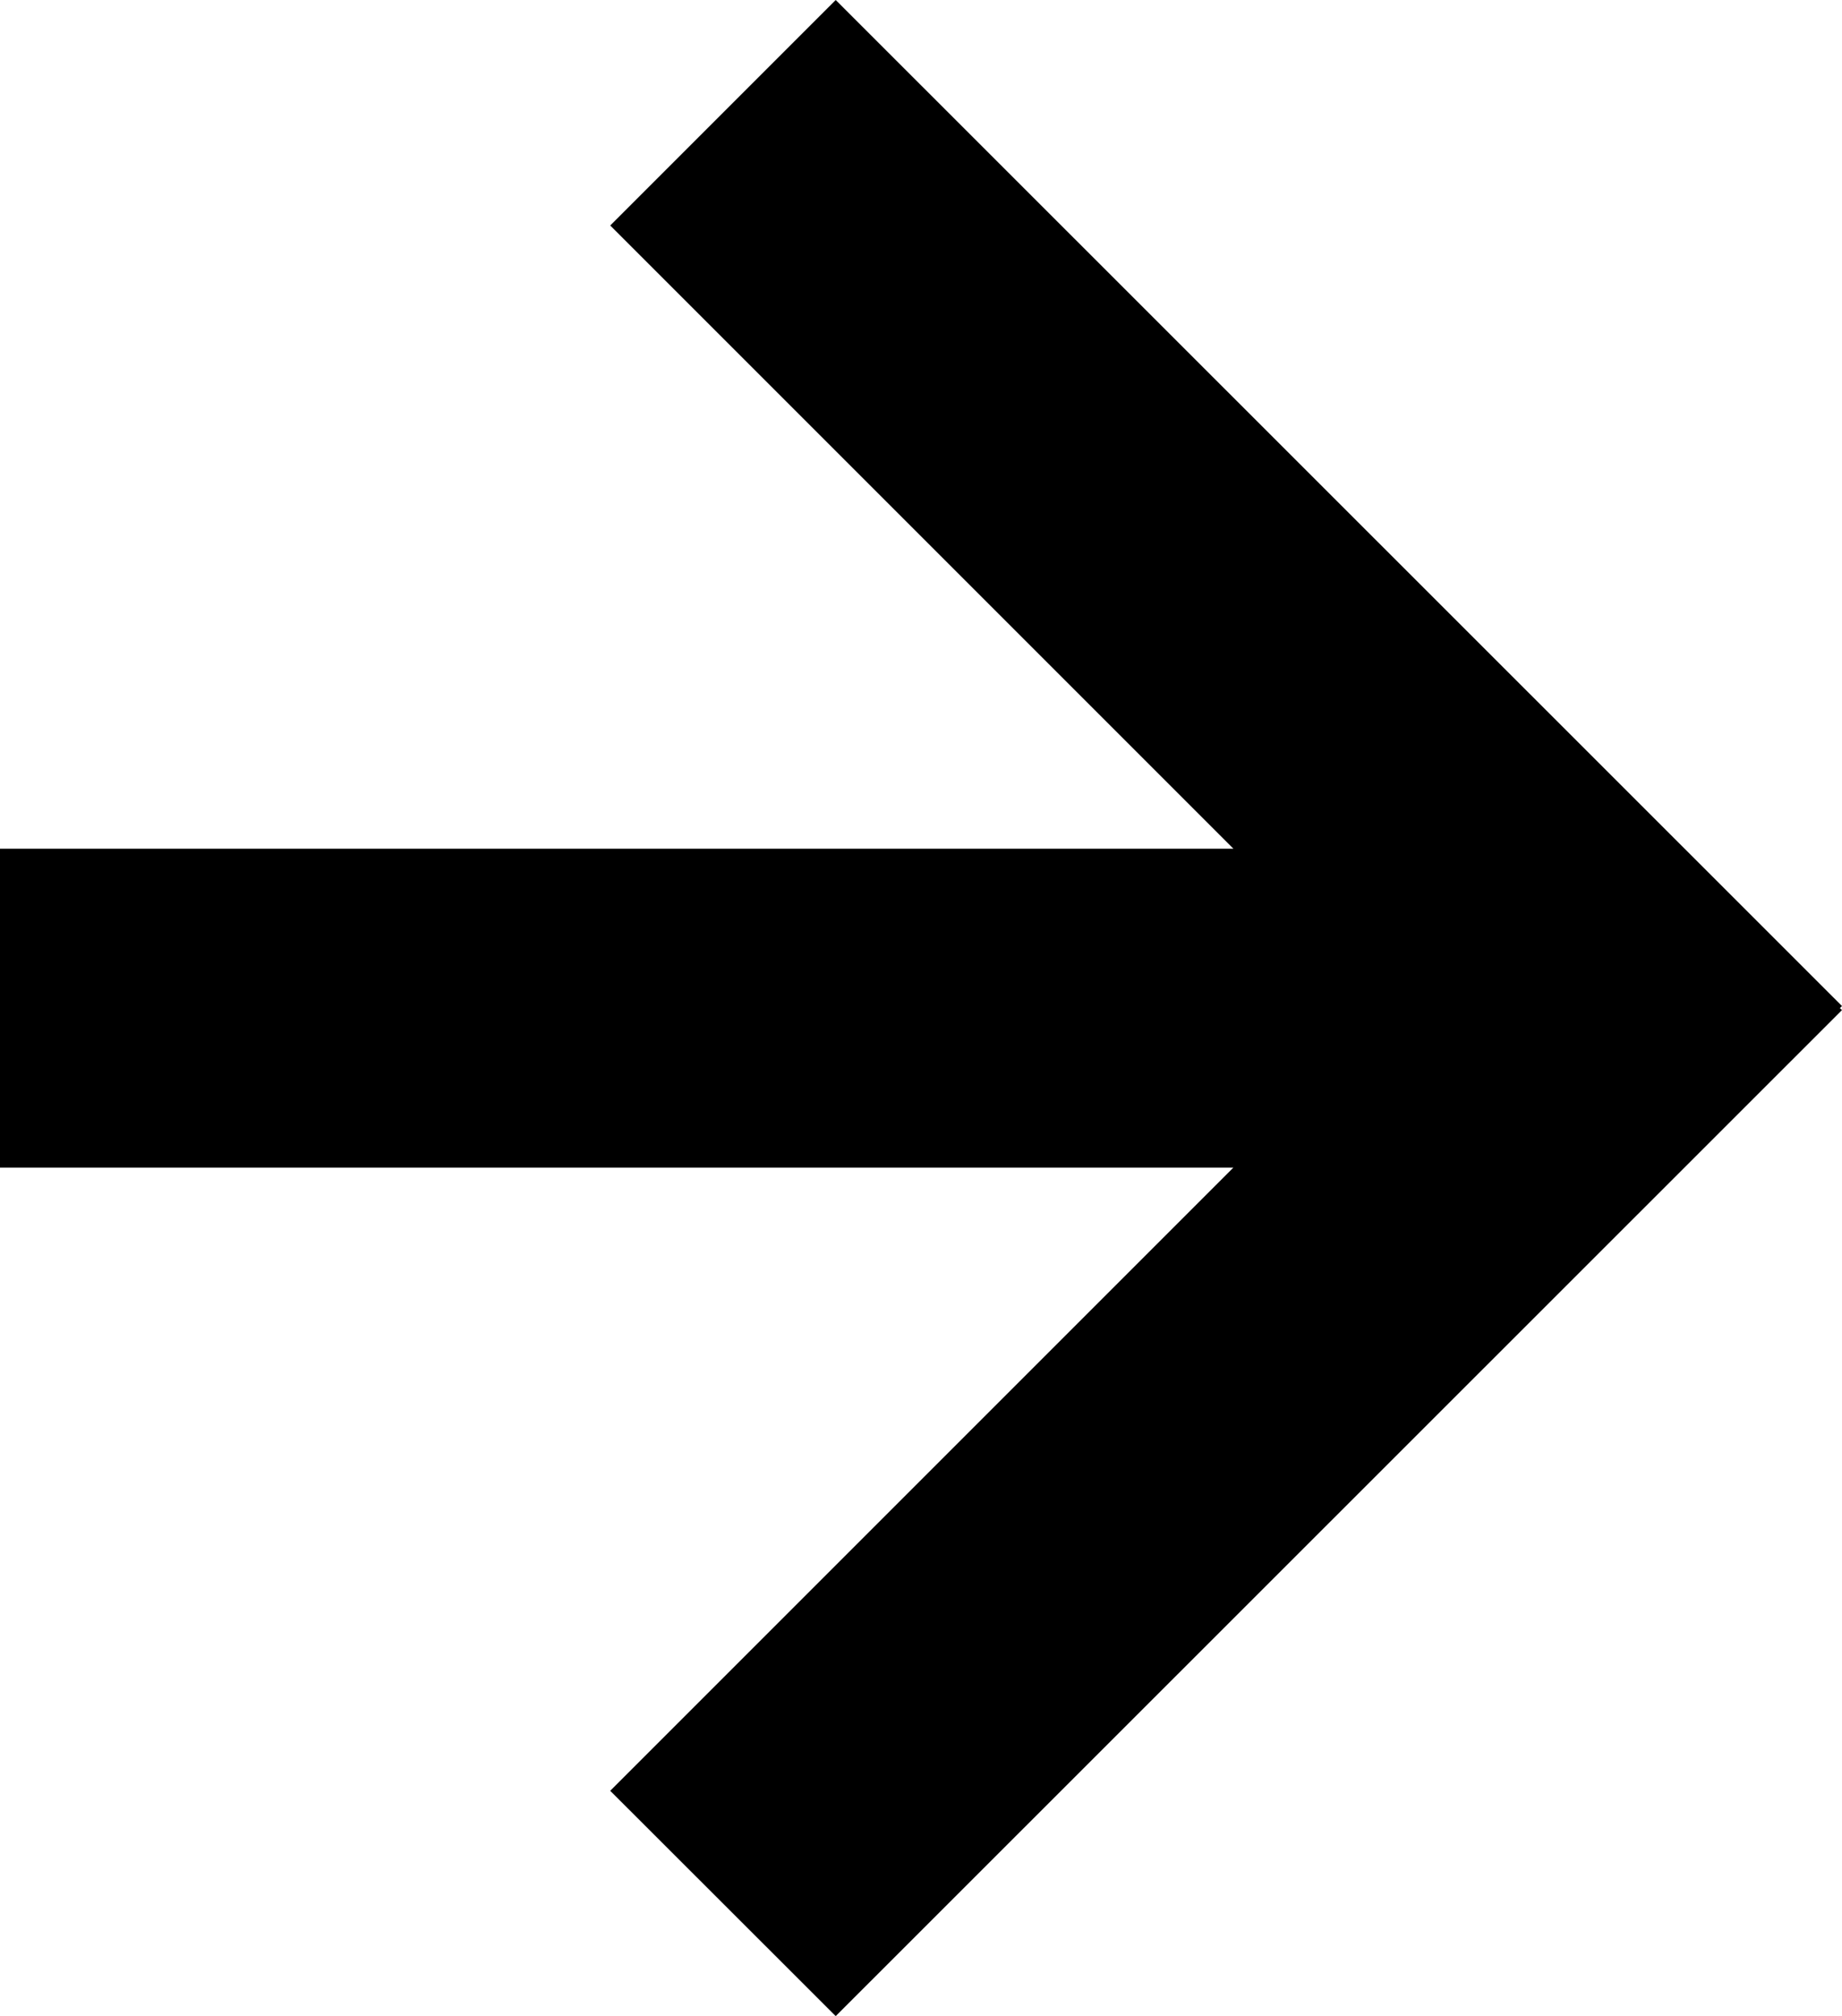 <?xml version="1.0" encoding="UTF-8"?> <svg xmlns="http://www.w3.org/2000/svg" viewBox="0 0 113.8 124.55"> <title>Ресурс 94</title> <g id="Слой_2" data-name="Слой 2"> <g id="Слой_1-2" data-name="Слой 1"> <path d="M37.7,13.93,51.63,0,113.8,62.15l-.13.13.13.12L51.63,124.55,37.7,110.63l38.5-38.5H0V52.43H76.2Z"></path> </g> </g> </svg> 